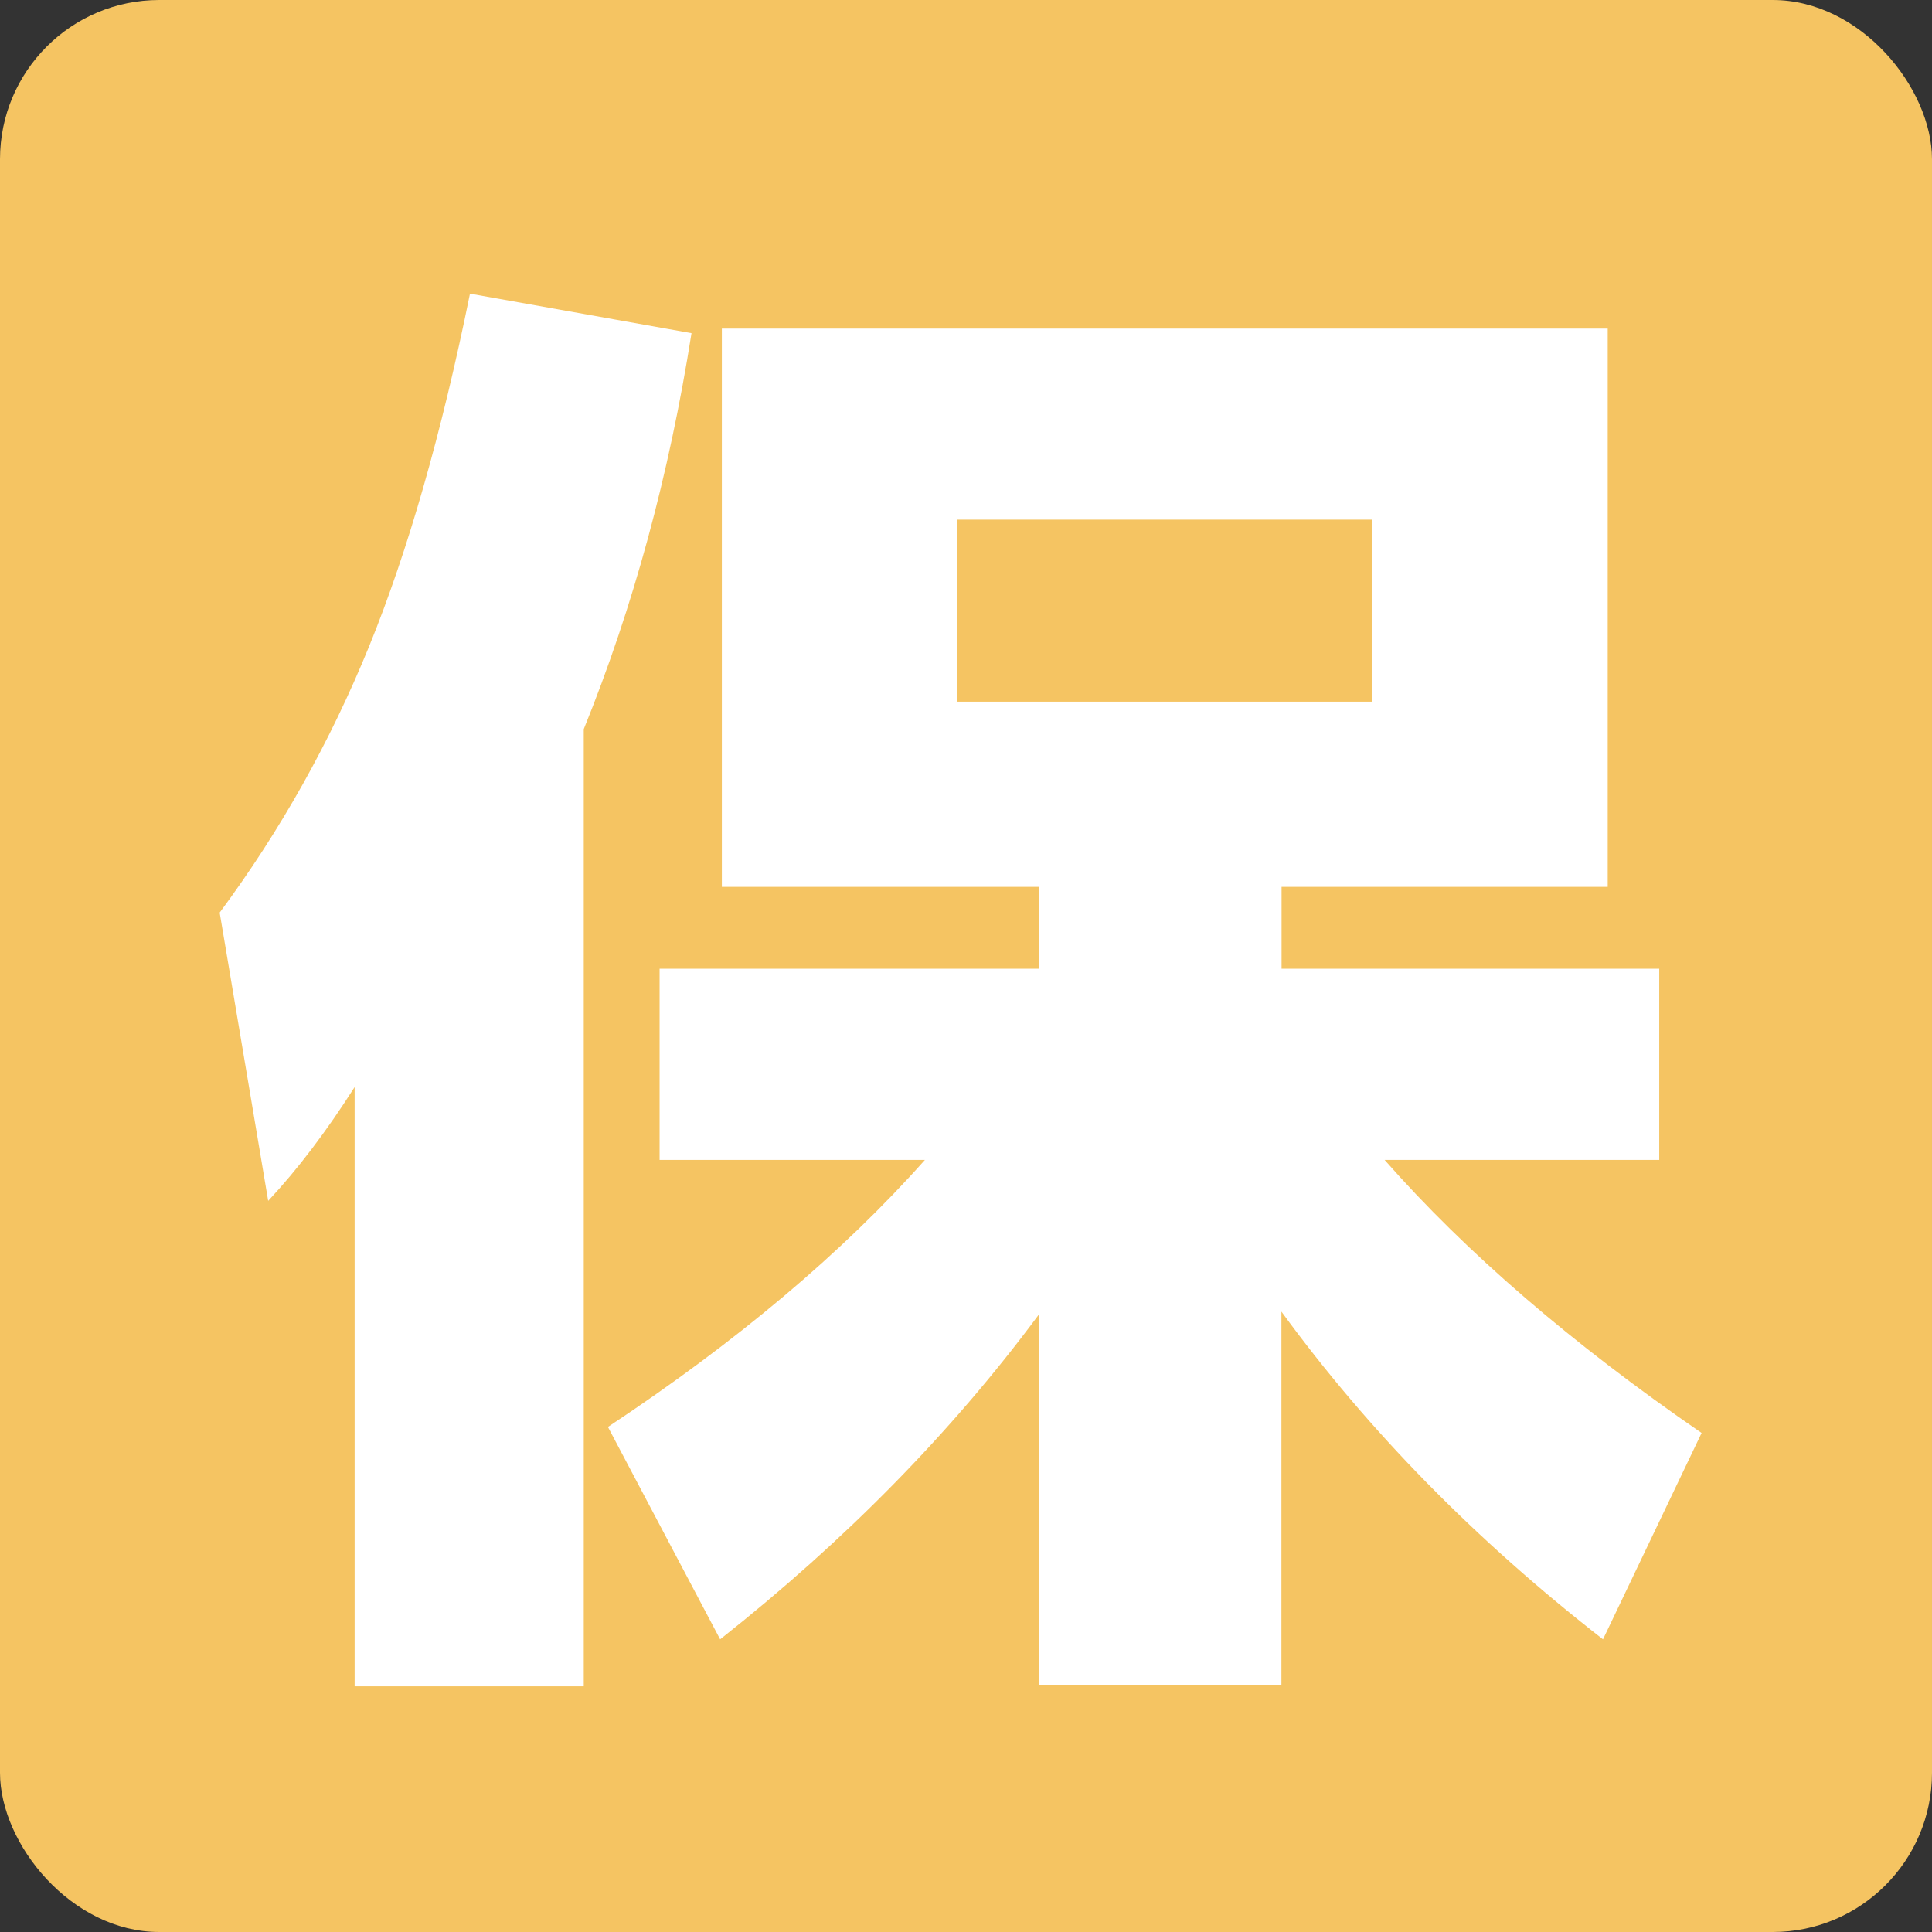 <?xml version="1.0" encoding="UTF-8"?>
<svg id="_レイヤー_2" data-name="レイヤー 2" xmlns="http://www.w3.org/2000/svg" viewBox="0 0 135 135">
  <rect x="0" y="0" width="135" height="135" fill="#333333" stroke="none"/>
  <defs>
    <style>
      .cls-1 {
        fill: #f5c462;
      }

      .cls-2 {
        fill: #fff;
      }
    </style>
  </defs>
  <g id="_レイヤー_1-2" data-name="レイヤー 1">
    <g>
      <rect class="cls-1" width="135" height="135" rx="11.13" ry="11.13"/>
      <path class="cls-2" d="M40.79,50.94v66.89h-16.01v-41.87c-1.98,3.11-3.99,5.76-6.04,7.95l-3.39-20.14c4.24-5.72,7.72-11.93,10.44-18.6,2.72-6.68,5.07-14.89,7.05-24.65l15.48,2.76c-1.56,9.89-4.06,19.12-7.53,27.67ZM64.64,81.05h-18.55v-13.36h26.5v-5.72h-22.15V22.96h61.9v39.01h-22.79v5.72h26.39v13.36h-19.19c5.72,6.5,13.11,12.86,22.15,19.08l-6.89,14.42c-8.9-6.93-16.39-14.56-22.47-22.9v26.08h-16.96v-25.86c-6.08,8.2-13.5,15.76-22.26,22.68l-7.84-14.84c8.97-5.94,16.36-12.15,22.15-18.66ZM66.86,49.03h29.04v-12.72h-29.04v12.72Z"/>
    </g>
  </g>
</svg>